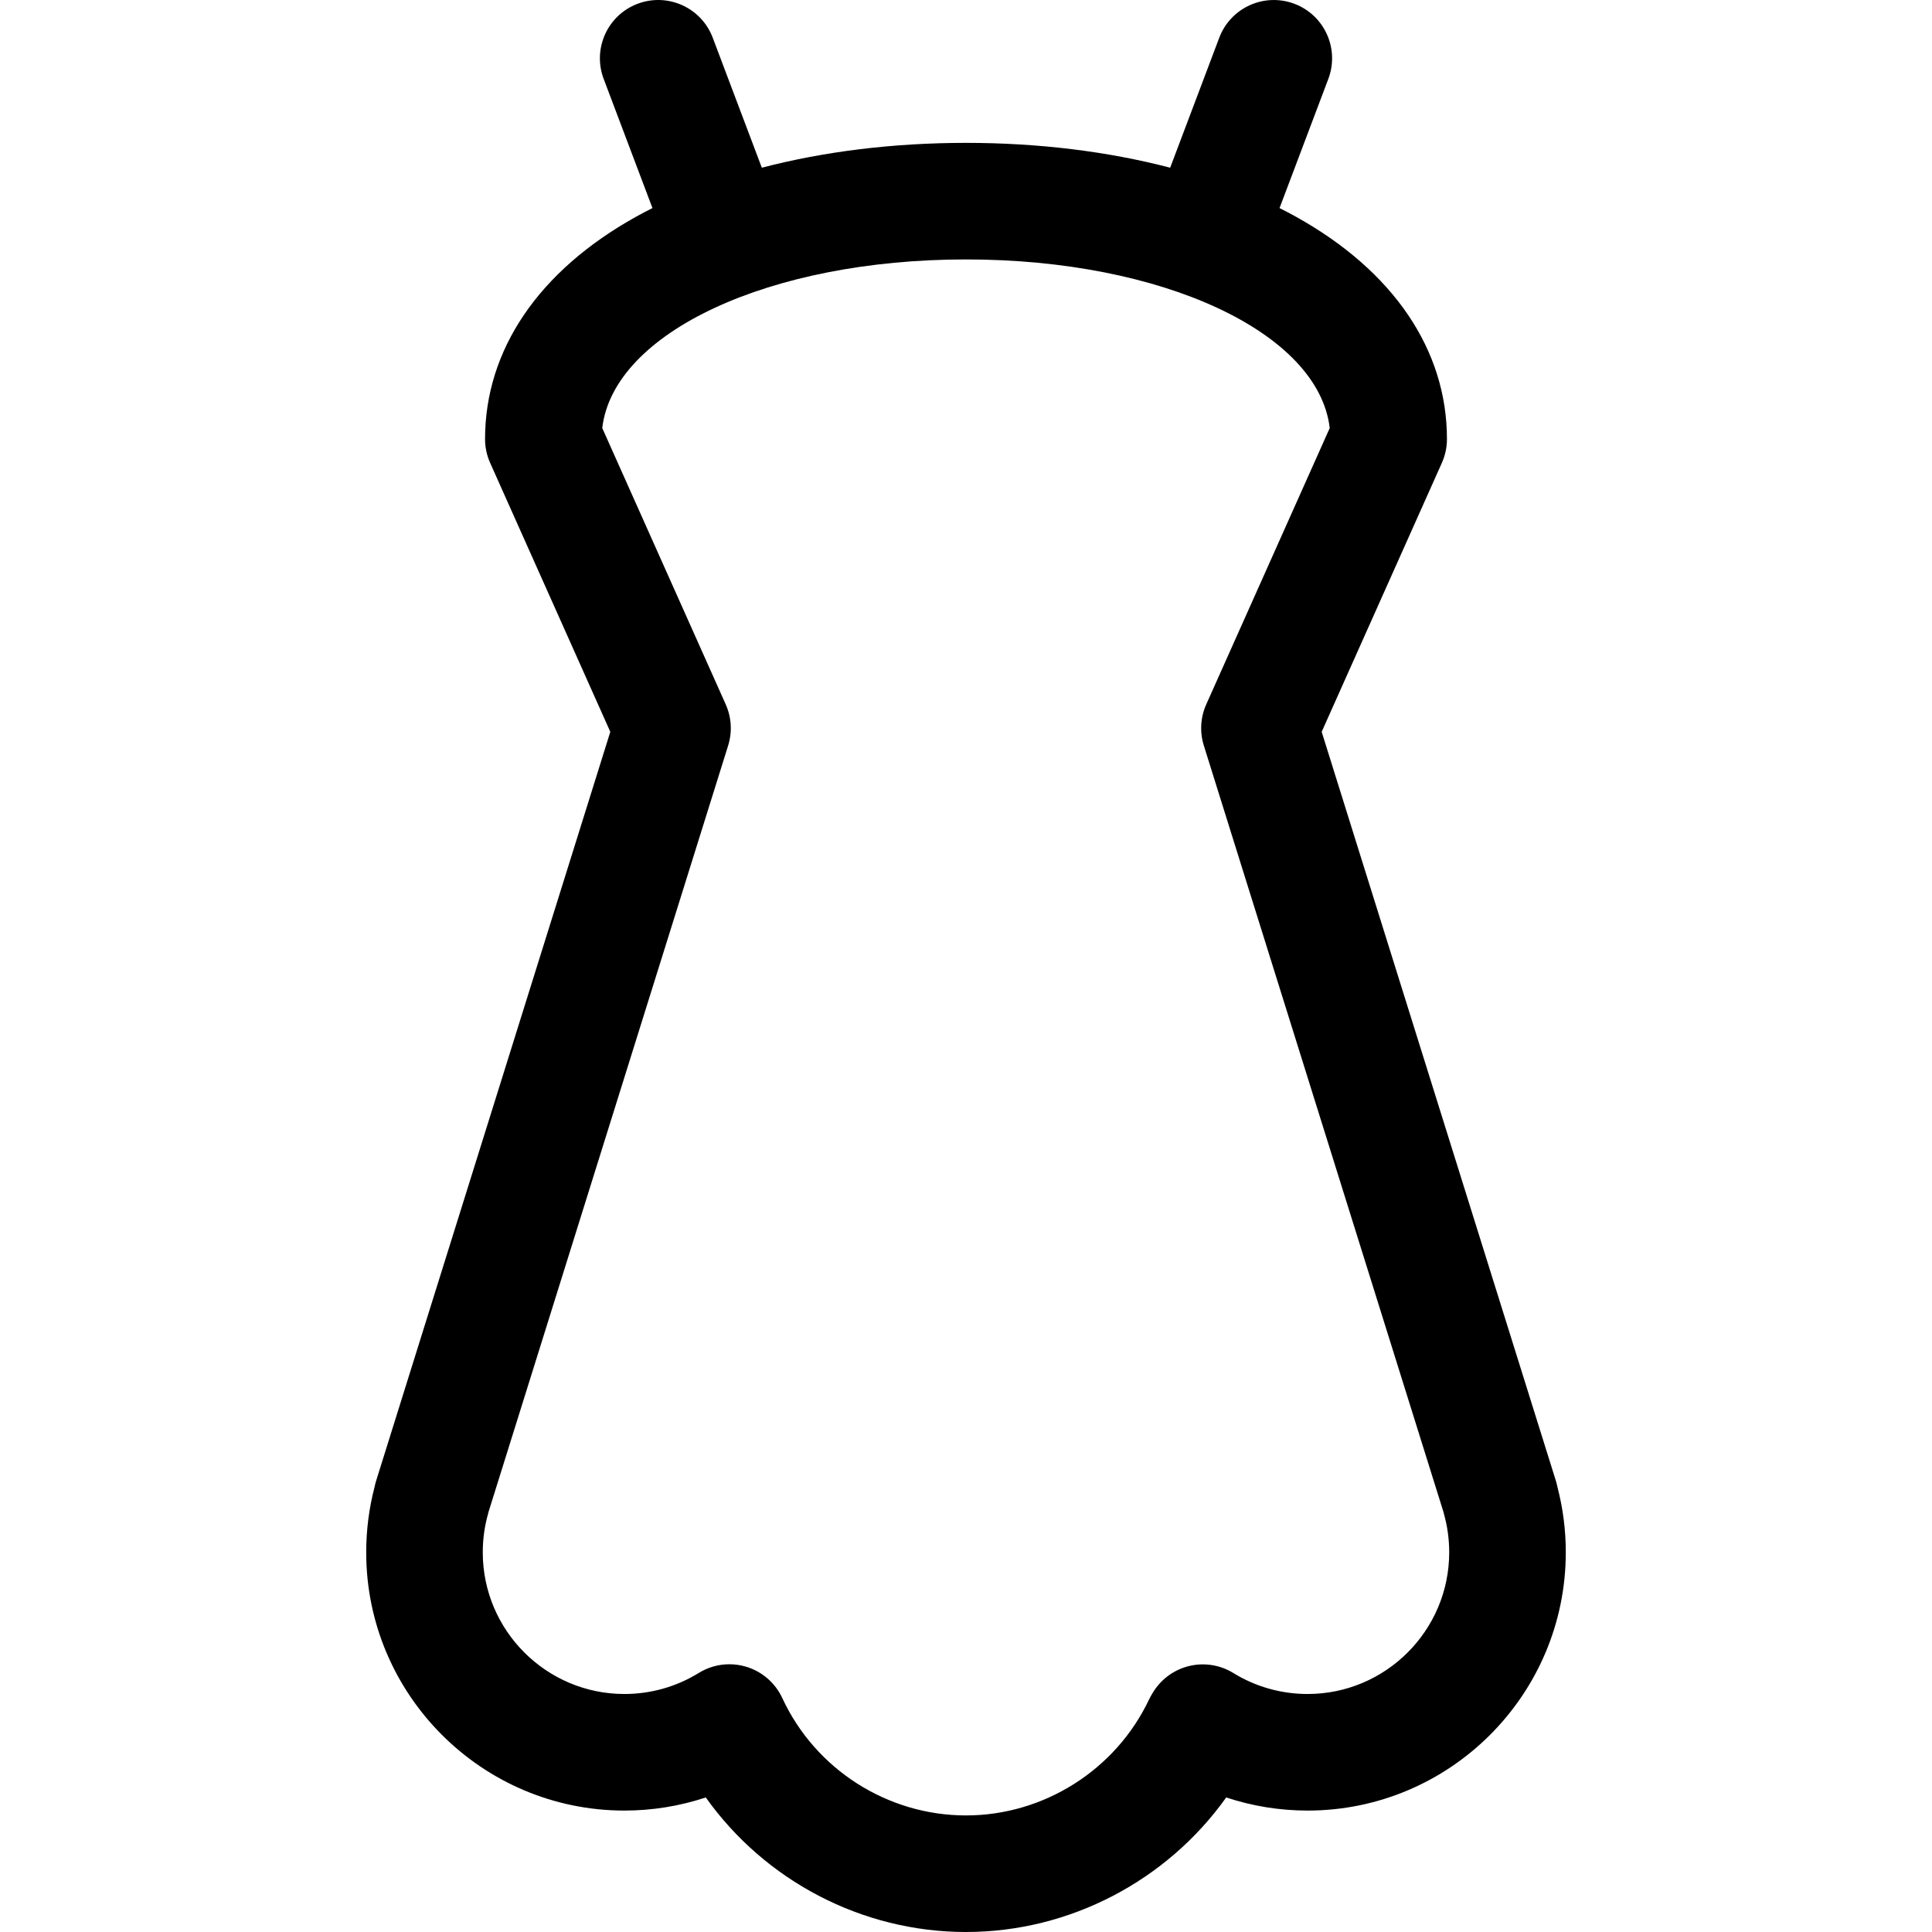 <?xml version="1.0" encoding="iso-8859-1"?>
<!-- Generator: Adobe Illustrator 19.0.0, SVG Export Plug-In . SVG Version: 6.00 Build 0)  -->
<svg version="1.1" id="Capa_1" xmlns="http://www.w3.org/2000/svg" xmlns:xlink="http://www.w3.org/1999/xlink" x="0px" y="0px"
	 viewBox="0 0 580.447 580.447" style="enable-background:new 0 0 580.447 580.447;" xml:space="preserve">
<g>
	<g>
		<path d="M467.911,446.74c-0.123-0.628-0.28-1.25-0.473-1.867l-70.354-225.005l36.113-80.813c1.005-2.248,1.523-4.682,1.523-7.145
			c0-26.777-16.08-50.481-45.278-66.747c-1.635-0.911-3.31-1.793-5.017-2.651l14.655-38.805c3.417-9.047-1.147-19.153-10.194-22.57
			c-9.051-3.415-19.153,1.147-22.572,10.194l-14.749,39.055c-18.669-4.879-39.514-7.464-61.344-7.464s-42.673,2.585-61.34,7.464
			l-14.749-39.057c-3.419-9.049-13.523-13.611-22.57-10.196c-9.049,3.417-13.613,13.521-10.196,22.57l14.655,38.809
			c-1.71,0.858-3.382,1.74-5.017,2.651c-29.196,16.264-45.276,39.967-45.276,66.747c0,2.463,0.519,4.897,1.523,7.145l36.108,80.813
			l-70.352,225.005c-0.19,0.611-0.346,1.228-0.468,1.852c-1.672,6.396-2.517,13.004-2.517,19.663
			c0,42.776,34.802,77.577,77.577,77.577c8.359,0,16.607-1.342,24.444-3.94c17.772,24.991,46.897,40.423,78.179,40.423
			c31.203,0,60.388-15.452,78.175-40.423c7.839,2.6,16.089,3.94,24.448,3.94c42.776,0,77.577-34.802,77.577-77.577
			C470.424,459.733,469.579,453.131,467.911,446.74z M392.847,508.942c-7.9,0-15.607-2.176-22.288-6.293
			c-4.004-2.469-8.839-3.22-13.401-2.09c-4.566,1.132-8.486,4.054-10.875,8.108l-0.381,0.646c-0.263,0.447-0.506,0.904-0.727,1.372
			c-10.034,21.103-31.606,34.74-54.953,34.74c-23.601,0-45.269-13.845-55.198-35.27c-2.108-4.544-6.059-7.97-10.855-9.408
			c-1.65-0.497-3.345-0.74-5.035-0.74c-3.22,0-6.411,0.889-9.207,2.616c-6.689,4.135-14.412,6.319-22.329,6.319
			c-23.465,0-42.555-19.09-42.555-42.555c0-3.927,0.532-7.81,1.58-11.544c0.066-0.232,0.127-0.466,0.182-0.703l71.958-230.145
			c1.274-4.074,1.016-8.473-0.727-12.37l-37.096-83.021c3.353-28.664,50.144-50.66,109.279-50.66
			c59.138,0,105.93,21.996,109.284,50.66l-37.098,83.019c-1.742,3.896-2.001,8.296-0.727,12.37l71.958,230.143
			c0.055,0.234,0.116,0.471,0.182,0.705c1.048,3.734,1.58,7.617,1.58,11.544C435.401,489.852,416.31,508.942,392.847,508.942z"/>
	</g>
</g>
<g>
</g>
<g>
</g>
<g>
</g>
<g>
</g>
<g>
</g>
<g>
</g>
<g>
</g>
<g>
</g>
<g>
</g>
<g>
</g>
<g>
</g>
<g>
</g>
<g>
</g>
<g>
</g>
<g>
</g>
</svg>
